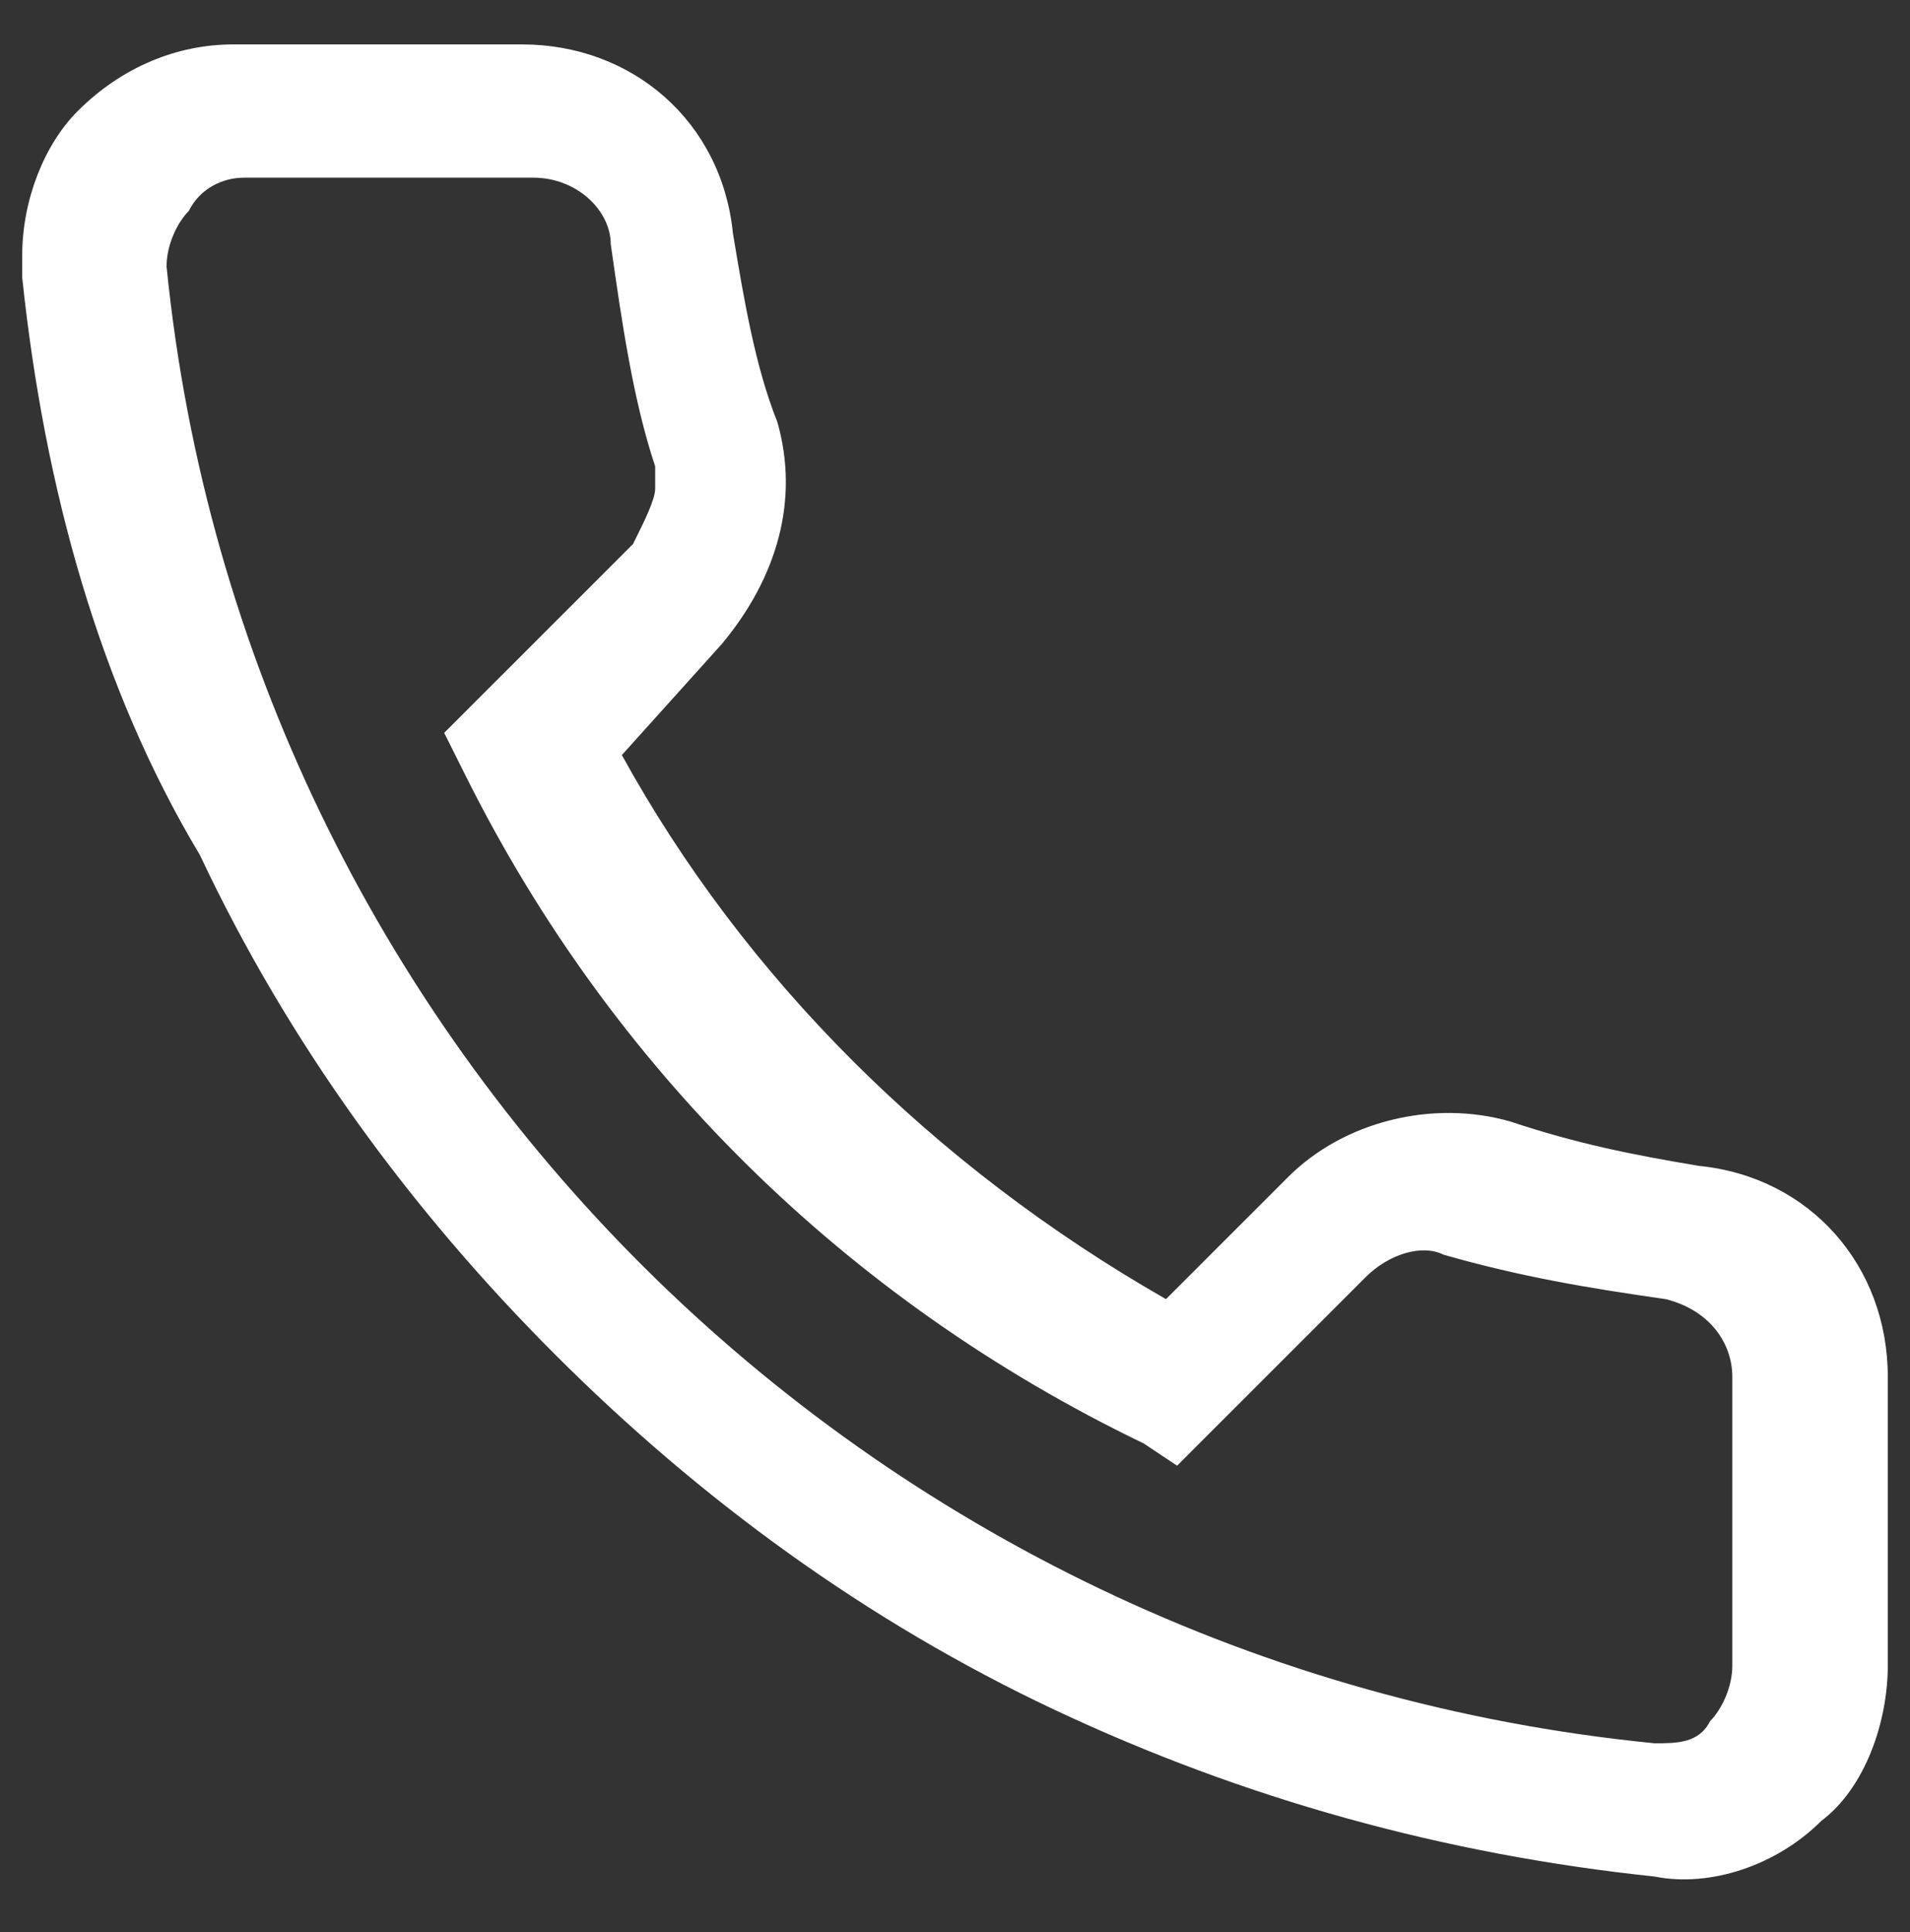 <?xml version="1.0" encoding="utf-8"?>
<!-- Generator: Adobe Illustrator 21.0.2, SVG Export Plug-In . SVG Version: 6.00 Build 0)  -->
<svg version="1.1" id="レイヤー_1" xmlns="http://www.w3.org/2000/svg" xmlns:xlink="http://www.w3.org/1999/xlink" x="0px"
	 y="0px" viewBox="0 0 17.2 17.4" style="enable-background:new 0 0 17.2 17.4;" xml:space="preserve">
<rect x="0" y="0" width="17.2" height="17.4" fill="#333333" stroke="none"/>
<style type="text/css">
	.st0{fill:#FFFFFF;}
</style>
<title>アートボード 45</title>
<g>
	<g>
		<defs>
			<rect id="SVGID_1_" x="-1195" y="-19.9" width="1081" height="591.9"/>
		</defs>
		<clipPath id="SVGID_2_">
			<use xlink:href="#SVGID_1_"  style="overflow:visible;"/>
		</clipPath>
	</g>
</g>
<path class="st0" d="M0.2,2.3c0-0.5,0.2-1,0.5-1.3c0.4-0.4,0.9-0.6,1.4-0.6h2.6c1,0,1.8,0.7,1.9,1.7c0.1,0.6,0.2,1.2,0.4,1.7
	c0.2,0.7,0,1.4-0.5,2L5.6,6.8c1.1,2,2.8,3.7,4.9,4.9l1.1-1.1c0.5-0.5,1.3-0.7,2-0.5c0.6,0.2,1.1,0.3,1.7,0.4c1,0.1,1.7,0.9,1.7,1.9
	V15c0,0.5-0.2,1.1-0.6,1.4c-0.4,0.4-1,0.6-1.5,0.5c-1.9-0.2-3.7-0.7-5.4-1.5c-1.7-0.8-3.2-1.9-4.5-3.2c-1.3-1.3-2.4-2.8-3.2-4.5
	C0.9,6.2,0.4,4.4,0.2,2.5C0.2,2.4,0.2,2.4,0.2,2.3L0.2,2.3z M5.9,4.4c0-0.1,0-0.1,0-0.2c-0.2-0.6-0.3-1.3-0.4-2
	c0-0.3-0.3-0.6-0.7-0.6H2.2C2,1.6,1.8,1.7,1.7,1.9C1.6,2,1.5,2.2,1.5,2.4C2.2,9.4,7.8,15,14.9,15.7c0.2,0,0.4,0,0.5-0.2
	c0.1-0.1,0.2-0.3,0.2-0.5v-2.6c0-0.3-0.2-0.6-0.6-0.7c-0.7-0.1-1.3-0.2-2-0.4c-0.2-0.1-0.5,0-0.7,0.2l-1.7,1.7L10.3,13
	C7.6,11.7,5.5,9.6,4.2,7L4,6.6l1.7-1.7C5.8,4.7,5.9,4.5,5.9,4.4L5.9,4.4z M5.9,4.4"/>
</svg>
